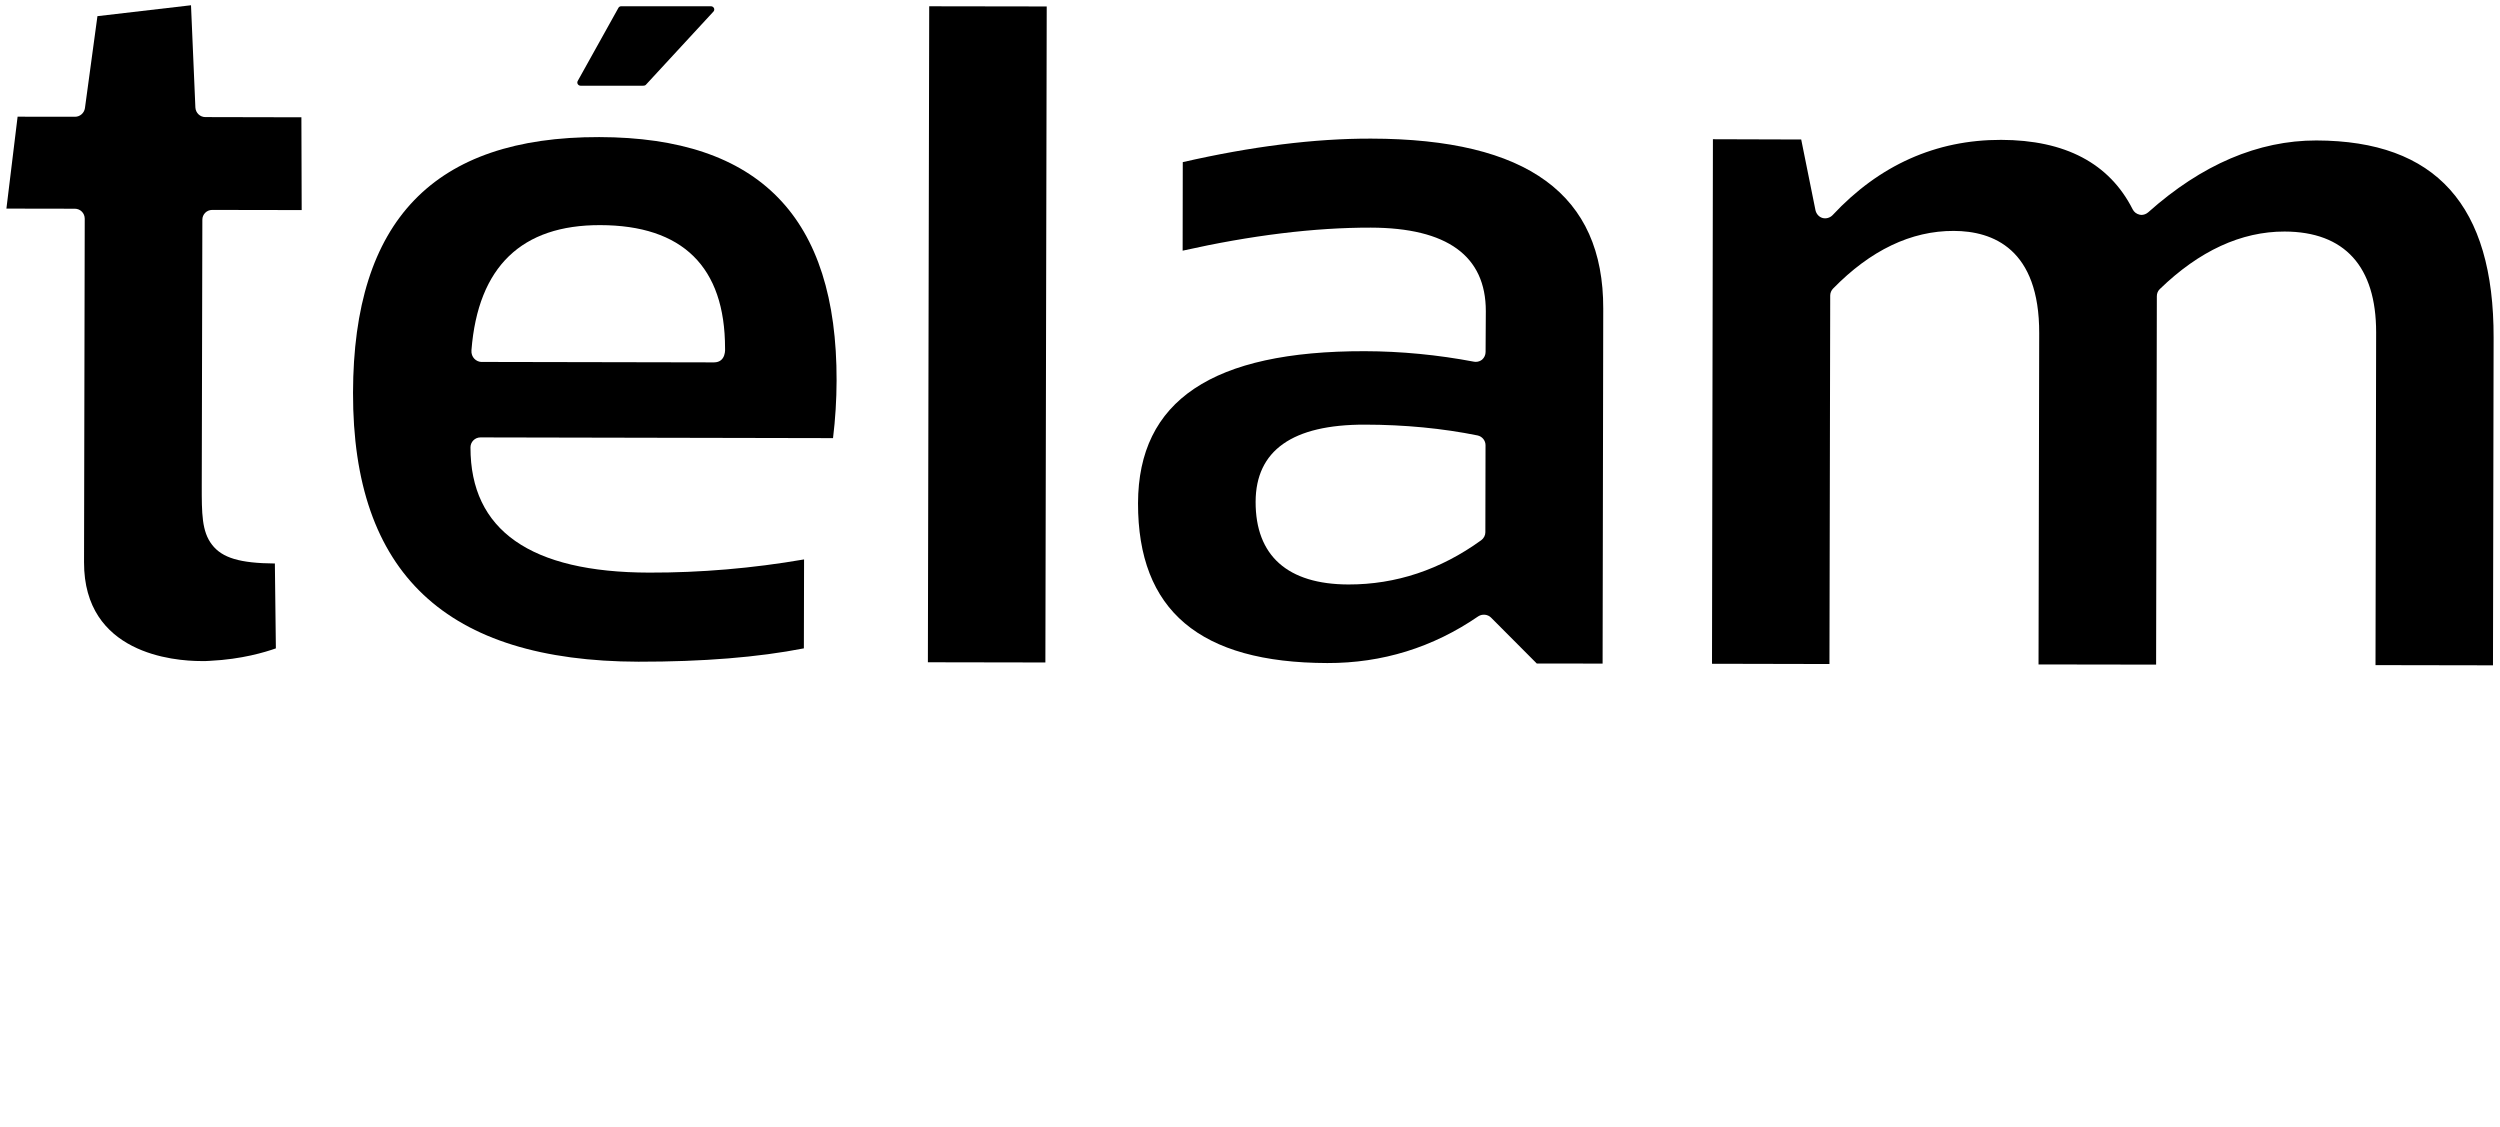 <?xml version="1.0" encoding="utf-8"?>
<!-- Generator: Adobe Illustrator 16.0.0, SVG Export Plug-In . SVG Version: 6.00 Build 0)  -->
<!DOCTYPE svg PUBLIC "-//W3C//DTD SVG 1.1//EN" "http://www.w3.org/Graphics/SVG/1.1/DTD/svg11.dtd">
<svg version="1.1" id="Layer_1" xmlns="http://www.w3.org/2000/svg" xmlns:xlink="http://www.w3.org/1999/xlink" x="0px" y="0px"
	 width="195px" height="87.896px" viewBox="0 0 195 87.896" enable-background="new 0 0 195 87.896" xml:space="preserve">
<g>
	<g>
		<path d="M16.546,16.374l6.985,0.012l-0.022-7.237l-7.492-0.016c-0.41,0-0.75-0.323-0.777-0.739l-0.342-7.984L7.6,1.26L6.624,8.443
			C6.565,8.819,6.239,9.107,5.856,9.107L1.373,9.102L0.5,16.271l5.337,0.009c0.432,0,0.772,0.348,0.772,0.779L6.555,43.857
			c-0.016,7.128,6.99,7.705,9.137,7.705c0.246,0.006,0.475,0,0.703-0.018c2.474-0.123,4.27-0.67,5.123-0.971l-0.078-6.62
			c-2.73-0.021-4.112-0.436-4.903-1.466c-0.805-1.037-0.8-2.454-0.8-4.604l0.047-20.744C15.78,16.717,16.125,16.374,16.546,16.374z"
			/>
		<path d="M46.739,10.693c-12.892-0.025-19.178,6.5-19.203,19.938c-0.025,14.091,7.262,20.945,22.269,20.982
			c4.999,0.006,9.334-0.342,12.897-1.041l0.015-6.937c-4.013,0.693-8.076,1.039-12.084,1.029
			c-9.255-0.016-13.945-3.304-13.936-9.771c0-0.427,0.353-0.775,0.776-0.775l27.503,0.056c0.182-1.484,0.273-2.991,0.278-4.483
			C65.284,16.935,59.229,10.717,46.739,10.693z M55.687,28.266l-18.158-0.035c-0.372-0.017-0.8-0.349-0.756-0.917
			c0.514-6.537,3.937-9.77,10.045-9.754c6.412,0.011,9.736,3.245,9.736,9.607C56.555,27.169,56.663,28.266,55.687,28.266z"/>
		<polygon points="72.375,51.657 81.54,51.673 81.644,0.504 72.478,0.49 		"/>
		<path d="M106.941,10.812c-4.39-0.011-9.323,0.607-14.685,1.834l-0.01,6.906c5.331-1.194,10.266-1.804,14.68-1.797
			c5.951,0.016,8.968,2.204,8.968,6.508l-0.018,3.189c0,0.229-0.098,0.447-0.275,0.603c-0.14,0.109-0.312,0.17-0.494,0.17
			l-0.137-0.013c-2.817-0.535-5.691-0.812-8.515-0.819c-11.888-0.022-17.668,3.854-17.689,11.854
			c-0.015,8.372,4.816,12.45,14.766,12.471c4.28,0.012,8.237-1.215,11.775-3.646c0.312-0.201,0.739-0.158,0.996,0.102l3.566,3.58
			l5.134,0.006l0.05-27.683C125.078,15.172,119.149,10.836,106.941,10.812z M115.858,41.519c0,0.237-0.122,0.472-0.325,0.62
			c-3.168,2.294-6.653,3.458-10.358,3.45c-4.74-0.01-7.249-2.242-7.237-6.452c0.01-4.001,2.876-6.025,8.517-6.015
			c3.102,0.003,6.068,0.291,8.792,0.842c0.363,0.077,0.624,0.396,0.624,0.76L115.858,41.519z"/>
		<path d="M180.675,10.956c-4.522-0.005-8.943,1.878-13.121,5.609c-0.144,0.124-0.334,0.199-0.523,0.199l-0.133-0.017
			c-0.248-0.054-0.443-0.207-0.549-0.417c-1.814-3.587-5.258-5.409-10.262-5.42c-5.083-0.009-9.506,1.966-13.15,5.877
			c-0.198,0.201-0.5,0.292-0.774,0.218c-0.282-0.079-0.485-0.312-0.554-0.597l-1.115-5.527l-6.887-0.021l-0.071,40.914l9.161,0.02
			l0.059-28.742c0-0.2,0.08-0.395,0.219-0.538c2.924-2.996,6.096-4.515,9.418-4.502c3.049,0.005,6.686,1.396,6.664,7.986
			l-0.052,25.829l9.171,0.014l0.057-28.739c0-0.208,0.076-0.403,0.229-0.552c3.082-2.988,6.361-4.494,9.733-4.489
			c4.689,0.009,7.146,2.729,7.143,7.864l-0.049,25.955l9.163,0.016l0.049-25.542C194.528,16.014,190.004,10.977,180.675,10.956z"/>
		<path d="M50.133,6.685h-4.85c-0.095,0-0.169-0.049-0.218-0.124c-0.046-0.074-0.046-0.173,0-0.251l3.166-5.687
			c0.04-0.085,0.128-0.134,0.213-0.134h7.014c0.101,0,0.189,0.06,0.234,0.148c0.041,0.094,0.021,0.203-0.049,0.272L50.39,6.6
			C50.343,6.656,50.283,6.685,50.133,6.685z"/>
	</g>
</g>
<g display="none">
	<g display="inline">
		
			<linearGradient id="SVGID_1_" gradientUnits="userSpaceOnUse" x1="273.016" y1="-315.442" x2="273.016" y2="-242.883" gradientTransform="matrix(1 0 0 -1 -261 -262.104)">
			<stop  offset="0" style="stop-color:#222222"/>
			<stop  offset="1" style="stop-color:#666666"/>
		</linearGradient>
		<path fill="url(#SVGID_1_)" d="M16.546,16.374l6.985,0.012l-0.022-7.237l-7.492-0.016c-0.41,0-0.75-0.323-0.777-0.739
			l-0.342-7.984L7.6,1.26L6.624,8.443C6.565,8.819,6.239,9.107,5.856,9.107L1.373,9.102L0.5,16.271l5.337,0.009
			c0.432,0,0.772,0.348,0.772,0.779L6.555,43.857c-0.016,7.128,6.99,7.705,9.137,7.705c0.246,0.006,0.475,0,0.703-0.018
			c2.474-0.123,4.27-0.67,5.123-0.971l-0.078-6.62c-2.73-0.021-4.112-0.436-4.903-1.466c-0.805-1.037-0.8-2.454-0.8-4.604
			l0.047-20.744C15.78,16.717,16.125,16.374,16.546,16.374z"/>
		
			<linearGradient id="SVGID_2_" gradientUnits="userSpaceOnUse" x1="307.394" y1="-315.442" x2="307.394" y2="-242.884" gradientTransform="matrix(1 0 0 -1 -261 -262.104)">
			<stop  offset="0" style="stop-color:#222222"/>
			<stop  offset="1" style="stop-color:#666666"/>
		</linearGradient>
		<path fill="url(#SVGID_2_)" d="M46.739,10.693c-12.892-0.025-19.178,6.5-19.203,19.938c-0.025,14.091,7.262,20.945,22.269,20.982
			c4.999,0.006,9.334-0.342,12.897-1.041l0.015-6.937c-4.013,0.693-8.076,1.039-12.084,1.029
			c-9.255-0.016-13.945-3.304-13.936-9.771c0-0.427,0.353-0.775,0.776-0.775l27.503,0.056c0.182-1.484,0.273-2.991,0.278-4.483
			C65.284,16.935,59.229,10.717,46.739,10.693z M55.687,28.266l-18.158-0.035c-0.372-0.017-0.8-0.349-0.756-0.917
			c0.514-6.537,3.937-9.77,10.045-9.754c6.412,0.011,9.736,3.245,9.736,9.607C56.555,27.169,56.663,28.266,55.687,28.266z"/>
		
			<linearGradient id="SVGID_3_" gradientUnits="userSpaceOnUse" x1="338.01" y1="-315.443" x2="338.01" y2="-242.883" gradientTransform="matrix(1 0 0 -1 -261 -262.104)">
			<stop  offset="0" style="stop-color:#222222"/>
			<stop  offset="1" style="stop-color:#666666"/>
		</linearGradient>
		<polygon fill="url(#SVGID_3_)" points="72.375,51.657 81.54,51.673 81.644,0.504 72.478,0.49 		"/>
		
			<linearGradient id="SVGID_4_" gradientUnits="userSpaceOnUse" x1="367.91" y1="-315.442" x2="367.91" y2="-242.884" gradientTransform="matrix(1 0 0 -1 -261 -262.104)">
			<stop  offset="0" style="stop-color:#222222"/>
			<stop  offset="1" style="stop-color:#666666"/>
		</linearGradient>
		<path fill="url(#SVGID_4_)" d="M106.941,10.812c-4.39-0.011-9.323,0.607-14.685,1.834l-0.01,6.906
			c5.331-1.194,10.266-1.804,14.68-1.797c5.951,0.016,8.968,2.204,8.968,6.508l-0.018,3.189c0,0.229-0.098,0.447-0.275,0.603
			c-0.14,0.109-0.312,0.17-0.494,0.17l-0.137-0.013c-2.817-0.535-5.691-0.812-8.515-0.819c-11.888-0.022-17.668,3.854-17.689,11.854
			c-0.015,8.372,4.816,12.45,14.766,12.471c4.28,0.012,8.237-1.215,11.775-3.646c0.312-0.201,0.739-0.158,0.996,0.102l3.566,3.58
			l5.134,0.006l0.05-27.683C125.078,15.172,119.149,10.836,106.941,10.812z M115.858,41.519c0,0.237-0.122,0.472-0.325,0.62
			c-3.168,2.294-6.653,3.458-10.358,3.45c-4.74-0.01-7.249-2.242-7.237-6.452c0.01-4.001,2.876-6.025,8.517-6.015
			c3.102,0.003,6.068,0.291,8.792,0.842c0.363,0.077,0.624,0.396,0.624,0.76L115.858,41.519z"/>
		
			<linearGradient id="SVGID_5_" gradientUnits="userSpaceOnUse" x1="425.019" y1="-315.442" x2="425.019" y2="-242.884" gradientTransform="matrix(1 0 0 -1 -261 -262.104)">
			<stop  offset="0" style="stop-color:#222222"/>
			<stop  offset="1" style="stop-color:#666666"/>
		</linearGradient>
		<path fill="url(#SVGID_5_)" d="M180.675,10.956c-4.522-0.005-8.943,1.878-13.121,5.609c-0.144,0.124-0.334,0.199-0.523,0.199
			l-0.133-0.017c-0.248-0.054-0.443-0.207-0.549-0.417c-1.814-3.587-5.258-5.409-10.262-5.42c-5.083-0.009-9.506,1.966-13.15,5.877
			c-0.198,0.201-0.5,0.292-0.774,0.218c-0.282-0.079-0.485-0.312-0.554-0.597l-1.115-5.527l-6.887-0.021l-0.071,40.914l9.161,0.02
			l0.059-28.742c0-0.2,0.08-0.395,0.219-0.538c2.924-2.996,6.096-4.515,9.418-4.502c3.049,0.005,6.686,1.396,6.664,7.986
			l-0.052,25.829l9.171,0.014l0.057-28.739c0-0.208,0.076-0.403,0.229-0.552c3.082-2.988,6.361-4.494,9.733-4.489
			c4.689,0.009,7.146,2.729,7.143,7.864l-0.049,25.955l9.163,0.016l0.049-25.542C194.528,16.014,190.004,10.977,180.675,10.956z"/>
		
			<linearGradient id="SVGID_6_" gradientUnits="userSpaceOnUse" x1="311.372" y1="-315.451" x2="311.372" y2="-242.88" gradientTransform="matrix(1 0 0 -1 -261 -262.104)">
			<stop  offset="0" style="stop-color:#222222"/>
			<stop  offset="1" style="stop-color:#666666"/>
		</linearGradient>
		<path fill="url(#SVGID_6_)" d="M50.133,6.685h-4.85c-0.095,0-0.169-0.049-0.218-0.124c-0.046-0.074-0.046-0.173,0-0.251
			l3.166-5.687c0.04-0.085,0.128-0.134,0.213-0.134h7.014c0.101,0,0.189,0.06,0.234,0.148c0.041,0.094,0.021,0.203-0.049,0.272
			L50.39,6.6C50.343,6.656,50.283,6.685,50.133,6.685z"/>
	</g>
</g>
<g display="none" opacity="0.1">
	<g display="inline">
		
			<linearGradient id="SVGID_7_" gradientUnits="userSpaceOnUse" x1="273.017" y1="504.341" x2="273.017" y2="576.902" gradientTransform="matrix(1 0 0 1 -261 -453.373)">
			<stop  offset="0" style="stop-color:#222222"/>
			<stop  offset="0.454" style="stop-color:#666666;stop-opacity:0"/>
		</linearGradient>
		<path fill="url(#SVGID_7_)" d="M15.785,87.163l-0.047-20.744c0-2.148-0.004-3.564,0.8-4.604c0.791-1.029,2.172-1.445,4.903-1.465
			l0.078-6.619c-0.853-0.301-2.649-0.848-5.123-0.971c-0.228-0.018-0.457-0.021-0.703-0.018c-2.146,0-9.152,0.576-9.137,7.705
			L6.61,87.245c0,0.434-0.341,0.779-0.772,0.779L0.5,88.034l0.873,7.17l4.483-0.006c0.383,0,0.709,0.289,0.768,0.664l0.976,7.186
			l7.298,0.85l0.342-7.984c0.027-0.416,0.367-0.738,0.777-0.738l7.492-0.018l0.022-7.236l-6.985,0.012
			C16.125,87.93,15.781,87.591,15.785,87.163z"/>
		
			<linearGradient id="SVGID_8_" gradientUnits="userSpaceOnUse" x1="307.397" y1="504.339" x2="307.397" y2="576.899" gradientTransform="matrix(1 0 0 1 -261 -453.373)">
			<stop  offset="0" style="stop-color:#222222"/>
			<stop  offset="0.454" style="stop-color:#666666;stop-opacity:0"/>
		</linearGradient>
		<path fill="url(#SVGID_8_)" d="M65.254,74.618c-0.005-1.492-0.096-3-0.278-4.482l-27.502,0.053c-0.423,0-0.776-0.348-0.776-0.775
			c-0.009-6.467,4.681-9.756,13.936-9.771c4.008-0.008,8.071,0.336,12.084,1.031l-0.015-6.939
			c-3.562-0.697-7.898-1.045-12.897-1.041C34.8,52.731,27.513,59.585,27.538,73.677c0.025,13.436,6.311,19.961,19.203,19.936
			C59.229,93.591,65.285,87.37,65.254,74.618z M56.555,77.137c0,6.363-3.324,9.598-9.736,9.607
			c-6.108,0.016-9.531-3.217-10.045-9.754c-0.043-0.566,0.385-0.898,0.756-0.916l18.158-0.035
			C56.664,76.04,56.556,77.137,56.555,77.137z"/>
		
			<linearGradient id="SVGID_9_" gradientUnits="userSpaceOnUse" x1="338.011" y1="504.341" x2="338.011" y2="576.899" gradientTransform="matrix(1 0 0 1 -261 -453.373)">
			<stop  offset="0" style="stop-color:#222222"/>
			<stop  offset="0.454" style="stop-color:#666666;stop-opacity:0"/>
		</linearGradient>
		<polygon fill="url(#SVGID_9_)" points="72.479,103.815 81.645,103.802 81.541,52.635 72.375,52.647 		"/>
		
			<linearGradient id="SVGID_10_" gradientUnits="userSpaceOnUse" x1="367.912" y1="504.341" x2="367.912" y2="576.896" gradientTransform="matrix(1 0 0 1 -261 -453.373)">
			<stop  offset="0" style="stop-color:#222222"/>
			<stop  offset="0.454" style="stop-color:#666666;stop-opacity:0"/>
		</linearGradient>
		<path fill="url(#SVGID_10_)" d="M125.056,80.231l-0.051-27.682l-5.134,0.004l-3.567,3.582c-0.256,0.26-0.683,0.301-0.994,0.1
			c-3.538-2.432-7.495-3.658-11.776-3.645c-9.95,0.02-14.781,4.1-14.766,12.471c0.021,8,5.801,11.877,17.688,11.854
			c2.822-0.008,5.696-0.283,8.516-0.82l0.135-0.012c0.183,0,0.355,0.061,0.496,0.17c0.178,0.154,0.274,0.371,0.274,0.602
			l0.019,3.189c0,4.305-3.018,6.492-8.968,6.51c-4.414,0.006-9.349-0.605-14.68-1.799l0.01,6.904
			c5.361,1.229,10.296,1.848,14.686,1.834C119.149,93.469,125.078,89.135,125.056,80.231z M115.87,69.581
			c0,0.363-0.262,0.684-0.624,0.762c-2.723,0.549-5.689,0.838-8.792,0.84c-5.64,0.012-8.506-2.014-8.517-6.014
			c-0.012-4.211,2.497-6.443,7.237-6.451c3.704-0.01,7.189,1.154,10.357,3.449c0.203,0.148,0.326,0.383,0.326,0.619L115.87,69.581z"
			/>
		
			<linearGradient id="SVGID_11_" gradientUnits="userSpaceOnUse" x1="425.018" y1="504.339" x2="425.018" y2="576.902" gradientTransform="matrix(1 0 0 1 -261 -453.373)">
			<stop  offset="0" style="stop-color:#222222"/>
			<stop  offset="0.454" style="stop-color:#666666;stop-opacity:0"/>
		</linearGradient>
		<path fill="url(#SVGID_11_)" d="M194.499,77.952l-0.048-25.543l-9.163,0.018l0.049,25.955c0.006,5.135-2.453,7.854-7.143,7.861
			c-3.372,0.006-6.651-1.5-9.733-4.486c-0.153-0.148-0.229-0.346-0.229-0.553l-0.057-28.738l-9.171,0.012l0.052,25.83
			c0.021,6.59-3.615,7.98-6.664,7.984c-3.322,0.014-6.494-1.506-9.418-4.502c-0.139-0.145-0.219-0.338-0.219-0.537l-0.059-28.742
			l-9.161,0.02l0.071,40.914l6.887-0.021l1.115-5.527c0.066-0.283,0.271-0.518,0.554-0.596c0.274-0.074,0.576,0.016,0.774,0.217
			c3.646,3.91,8.067,5.887,13.15,5.877c5.004-0.01,8.446-1.834,10.262-5.42c0.104-0.211,0.301-0.363,0.549-0.418l0.133-0.016
			c0.189,0,0.381,0.076,0.523,0.199c4.178,3.73,8.599,5.613,13.121,5.609C190.004,93.329,194.528,88.292,194.499,77.952z"/>
		
			<linearGradient id="SVGID_12_" gradientUnits="userSpaceOnUse" x1="311.374" y1="504.327" x2="311.374" y2="576.904" gradientTransform="matrix(1 0 0 1 -261 -453.373)">
			<stop  offset="0" style="stop-color:#222222"/>
			<stop  offset="0.454" style="stop-color:#666666;stop-opacity:0"/>
		</linearGradient>
		<path fill="url(#SVGID_12_)" d="M50.392,97.704l5.253,5.689c0.069,0.07,0.089,0.18,0.049,0.271
			c-0.044,0.09-0.133,0.148-0.234,0.148h-7.014c-0.085,0-0.174-0.049-0.213-0.133l-3.166-5.688c-0.046-0.078-0.046-0.178,0-0.252
			c0.049-0.074,0.123-0.123,0.218-0.123h4.85C50.284,97.62,50.344,97.649,50.392,97.704z"/>
	</g>
</g>
</svg>
